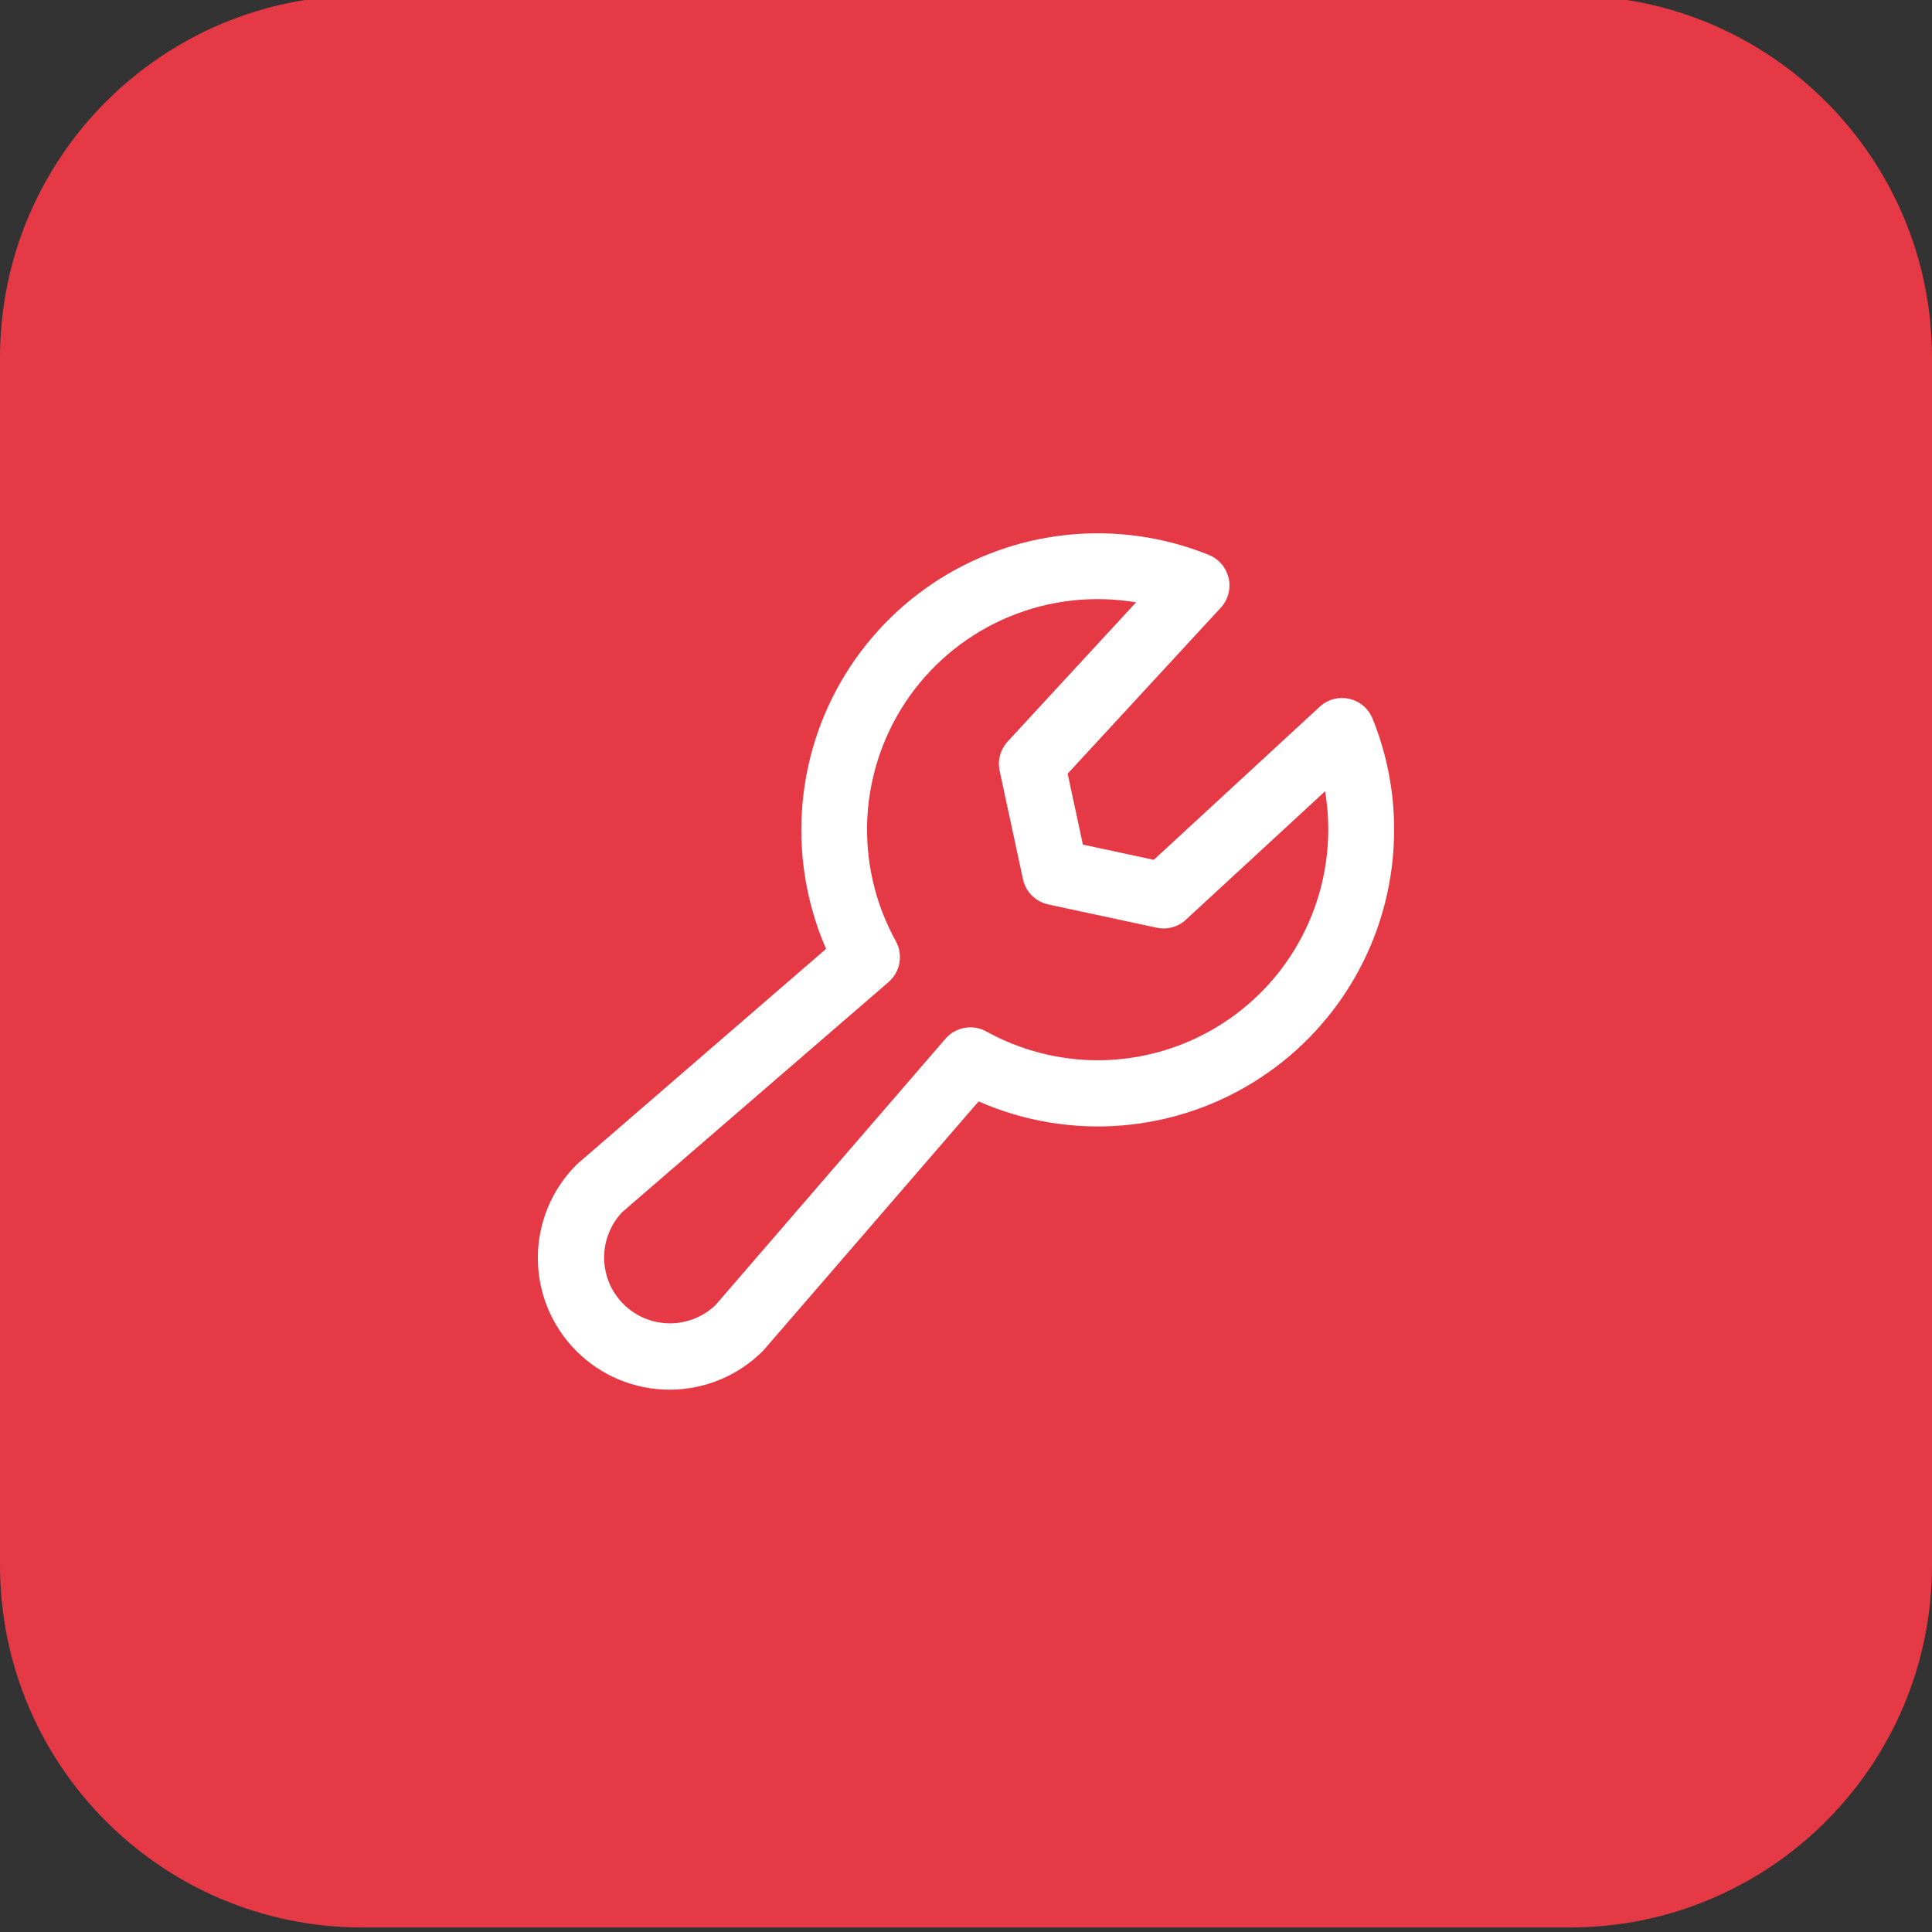 <svg width="44" height="44" viewBox="0 0 44 44" fill="none" xmlns="http://www.w3.org/2000/svg">
<rect x="0" y="0" width="44" height="44" fill="#333333" stroke="none"/>
<path d="M0 8.147C0 3.59 3.694 -0.103 8.25 -0.103H35.75C40.306 -0.103 44 3.59 44 8.147V35.647C44 40.203 40.306 43.897 35.75 43.897H8.25C3.694 43.897 0 40.203 0 35.647V8.147Z" fill="#E53946"/>
<path d="M31.259 16.366C31.213 16.253 31.141 16.153 31.049 16.075C30.956 15.996 30.846 15.942 30.728 15.915C30.61 15.889 30.486 15.891 30.369 15.922C30.252 15.954 30.144 16.013 30.055 16.096L26.277 19.582L24.662 19.235L24.315 17.62L27.801 13.842C27.884 13.753 27.943 13.645 27.974 13.528C28.006 13.411 28.009 13.288 27.982 13.169C27.955 13.051 27.901 12.941 27.822 12.848C27.744 12.756 27.644 12.684 27.531 12.638C26.507 12.224 25.396 12.067 24.296 12.182C23.197 12.297 22.143 12.681 21.226 13.299C20.31 13.917 19.559 14.751 19.04 15.727C18.521 16.703 18.25 17.791 18.25 18.897C18.249 19.83 18.441 20.754 18.813 21.61L13.168 26.491C13.154 26.502 13.141 26.515 13.128 26.527C12.565 27.09 12.249 27.853 12.249 28.649C12.249 29.043 12.326 29.433 12.477 29.797C12.628 30.161 12.849 30.492 13.128 30.77C13.406 31.049 13.737 31.27 14.101 31.421C14.465 31.572 14.855 31.649 15.249 31.649C16.045 31.649 16.808 31.333 17.371 30.77C17.383 30.758 17.396 30.744 17.407 30.731L22.287 25.084C23.315 25.536 24.439 25.723 25.558 25.631C26.677 25.538 27.755 25.168 28.694 24.553C29.634 23.939 30.405 23.1 30.939 22.112C31.472 21.125 31.751 20.019 31.75 18.897C31.752 18.029 31.585 17.17 31.259 16.366ZM25 24.147C24.112 24.146 23.239 23.92 22.462 23.491C22.312 23.407 22.137 23.378 21.968 23.409C21.799 23.439 21.645 23.526 21.532 23.657L16.292 29.726C16.008 29.995 15.63 30.143 15.239 30.138C14.848 30.133 14.475 29.976 14.198 29.699C13.921 29.422 13.764 29.049 13.759 28.658C13.754 28.267 13.902 27.889 14.171 27.605L20.236 22.366C20.366 22.253 20.454 22.099 20.484 21.93C20.514 21.76 20.485 21.585 20.402 21.435C19.924 20.57 19.699 19.588 19.754 18.601C19.81 17.615 20.142 16.664 20.713 15.858C21.285 15.052 22.072 14.423 22.985 14.045C23.898 13.666 24.899 13.553 25.873 13.718L22.948 16.888C22.867 16.976 22.808 17.083 22.776 17.198C22.744 17.314 22.741 17.436 22.766 17.553L23.297 20.022C23.327 20.163 23.398 20.292 23.5 20.395C23.602 20.497 23.731 20.567 23.872 20.598L26.343 21.128C26.46 21.153 26.582 21.15 26.698 21.118C26.814 21.087 26.92 21.028 27.008 20.946L30.178 18.021C30.304 18.774 30.265 19.545 30.063 20.282C29.861 21.018 29.502 21.701 29.009 22.284C28.516 22.867 27.902 23.336 27.21 23.657C26.518 23.979 25.764 24.146 25 24.147Z" fill="white"/>
</svg>
